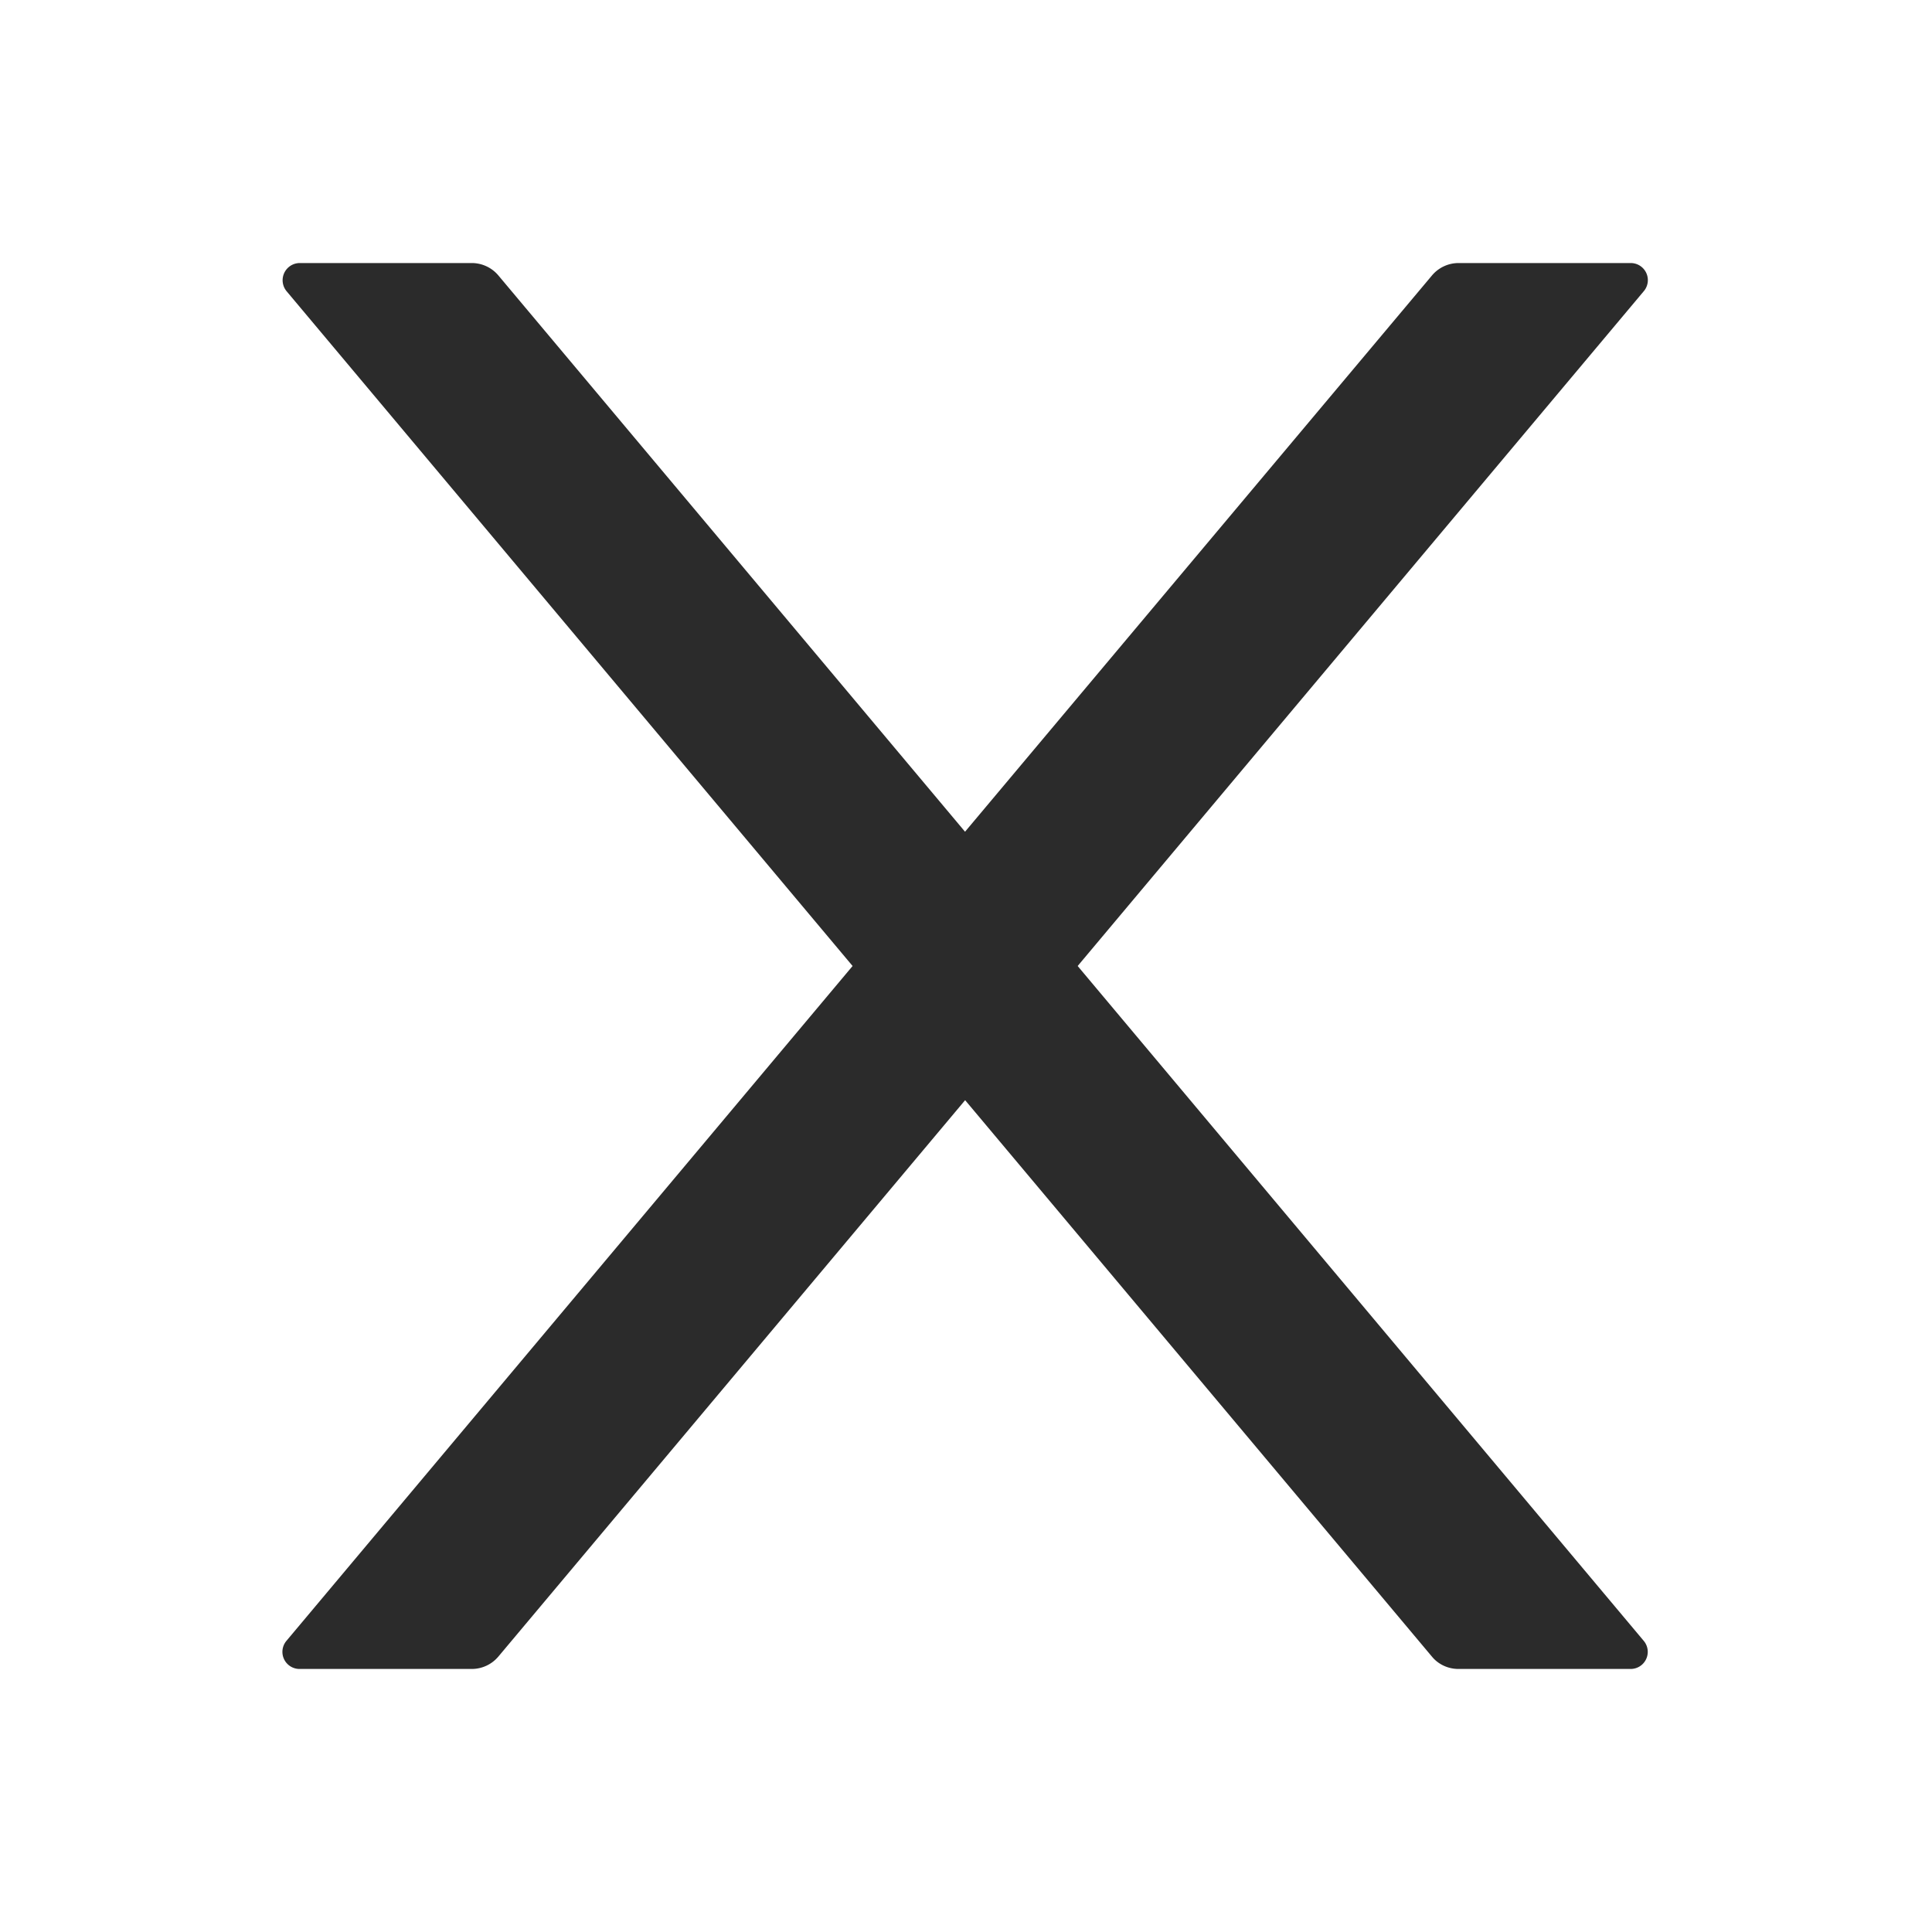 <svg xmlns="http://www.w3.org/2000/svg" width="20" height="20" fill="none" viewBox="0 0 20 20"><path fill="#2b2b2b" d="m11.156 10 5.86-6.985a.177.177 0 0 0-.136-.292h-1.781a.36.36 0 0 0-.274.127L9.99 8.61 5.158 2.85a.36.36 0 0 0-.275-.127H3.103a.178.178 0 0 0-.136.292L8.826 10l-5.86 6.985a.177.177 0 0 0 .136.292h1.781a.36.36 0 0 0 .275-.127l4.833-5.761 4.833 5.761c.066.08.167.127.274.127h1.781a.177.177 0 0 0 .136-.292Z"/></svg>